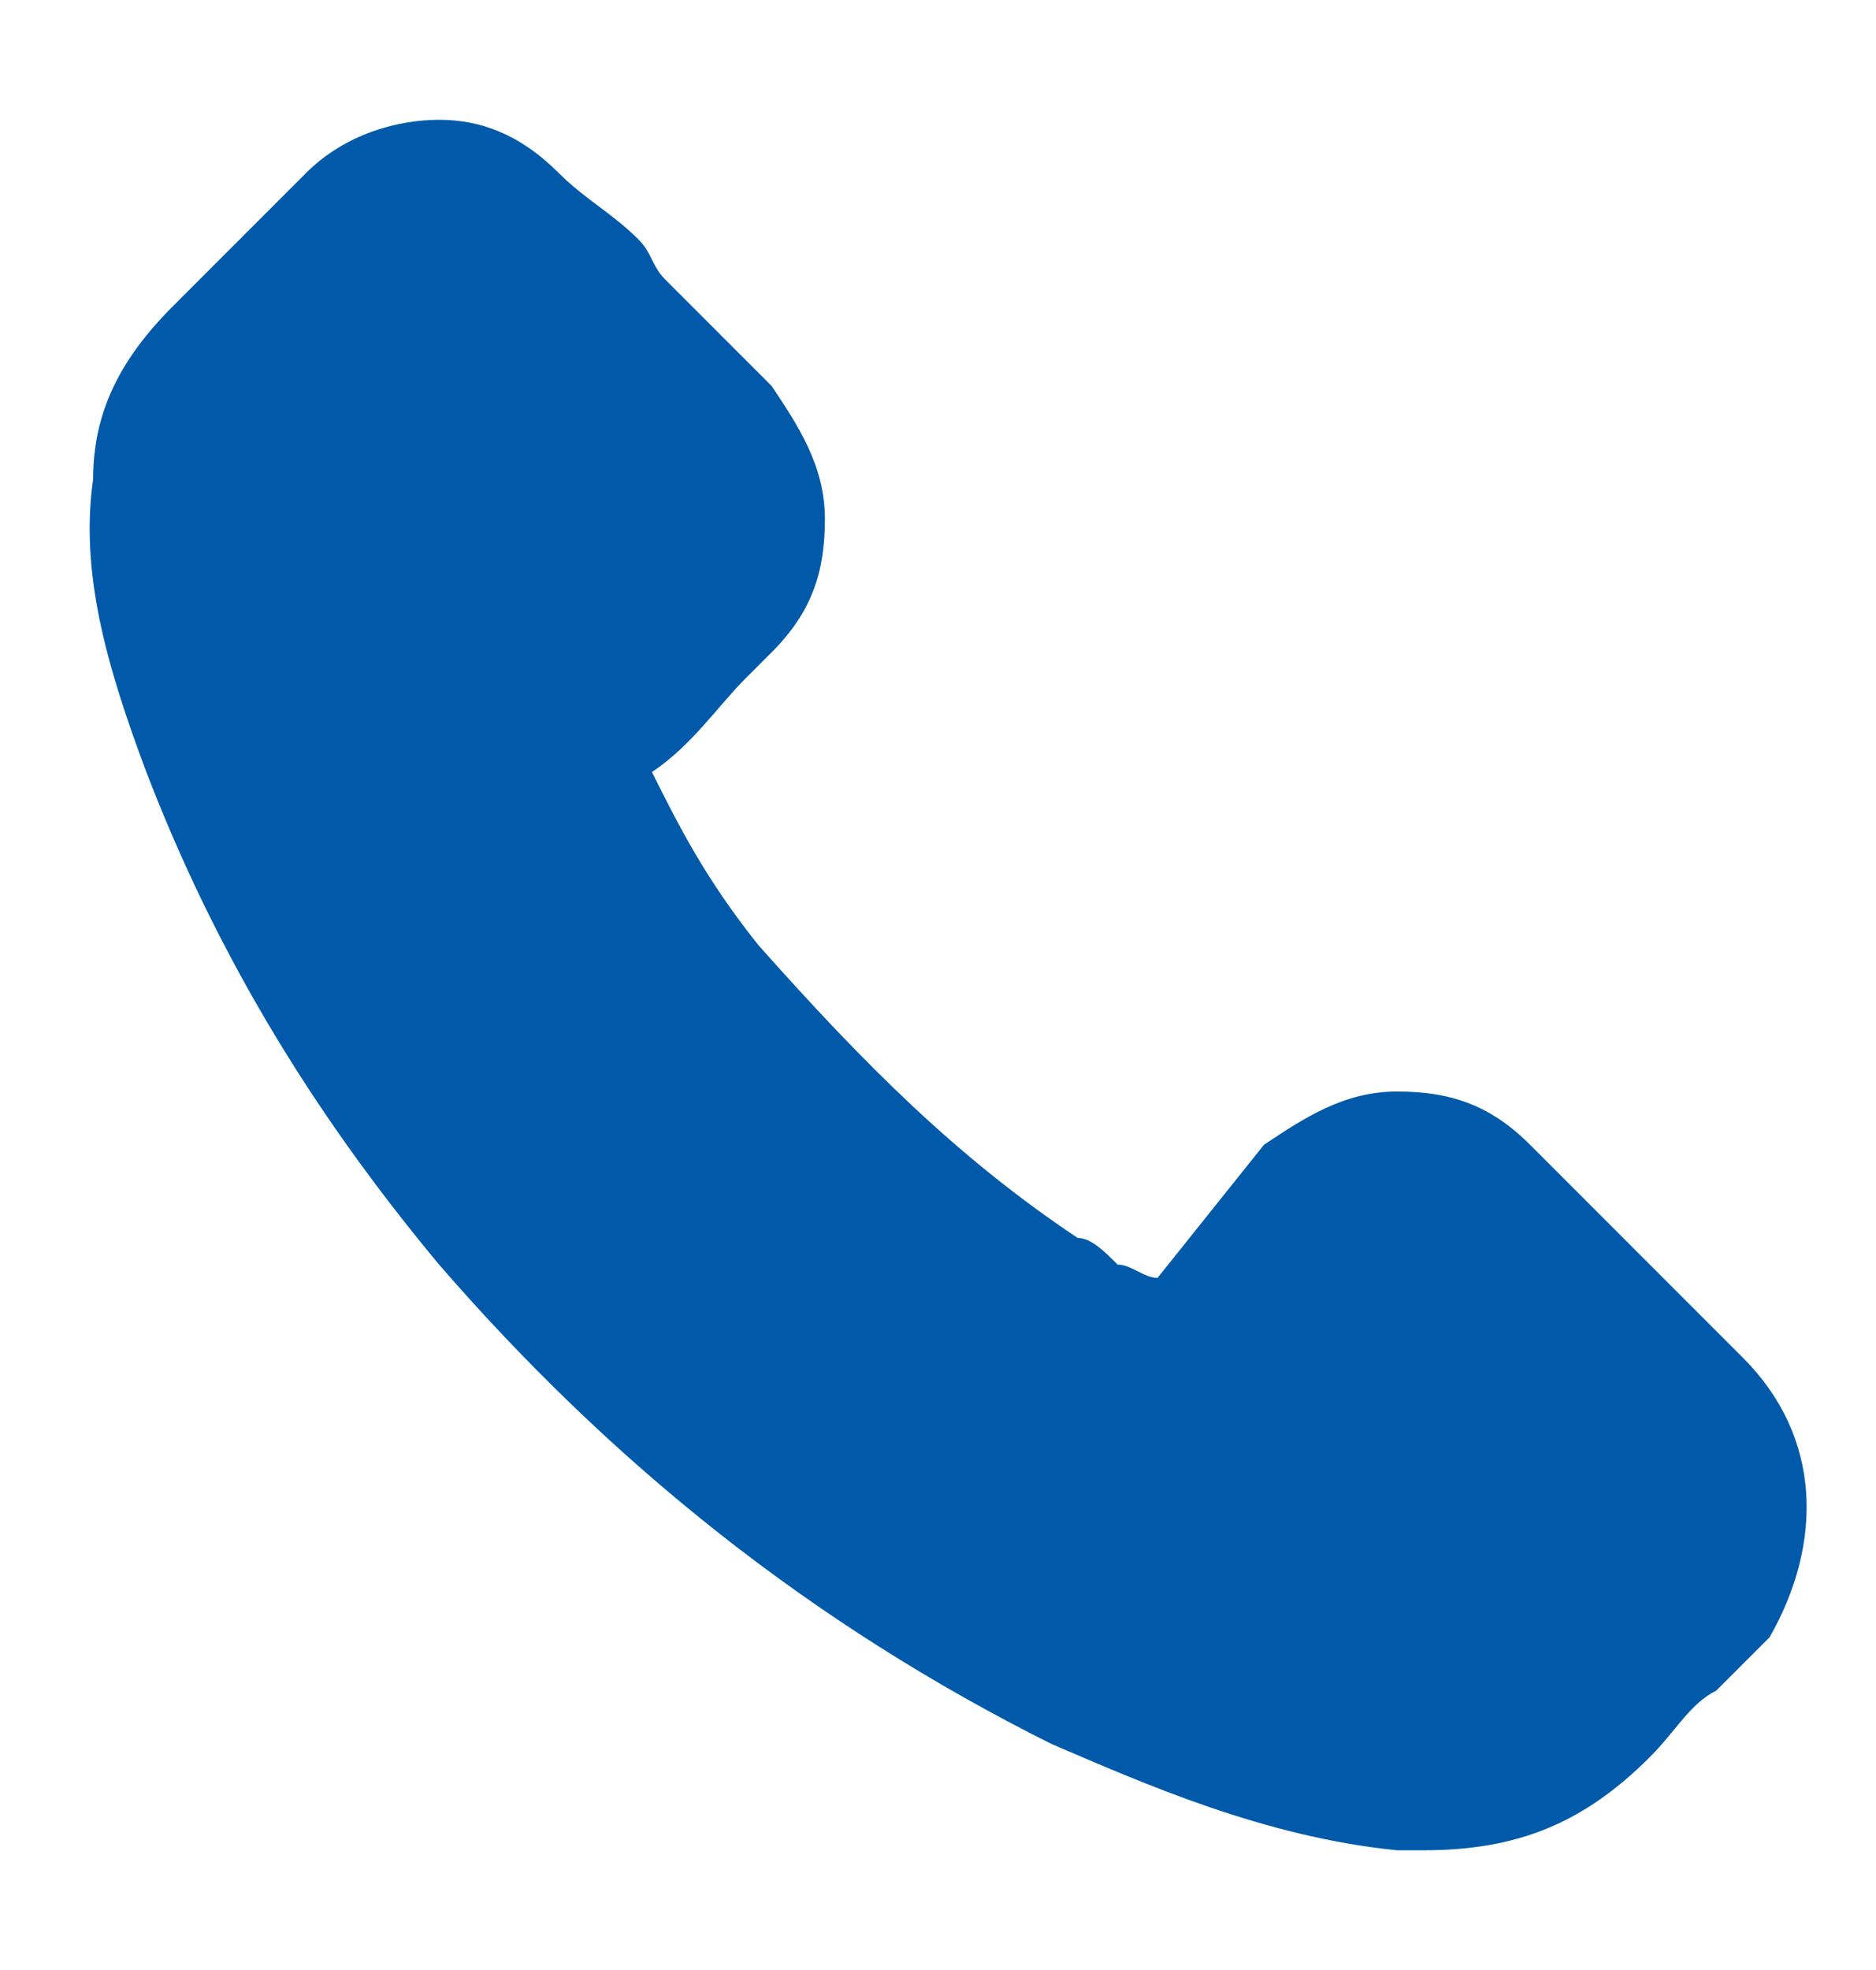 <?xml version="1.0" encoding="utf-8"?>
<!-- Generator: Adobe Illustrator 22.0.0, SVG Export Plug-In . SVG Version: 6.00 Build 0)  -->
<svg version="1.1" xmlns="http://www.w3.org/2000/svg" xmlns:xlink="http://www.w3.org/1999/xlink" x="0px" y="0px"
	 viewBox="0 0 14.1 14.8" style="enable-background:new 0 0 14.1 14.8;" xml:space="preserve">
<style type="text/css">
	.st0{fill:#E1F4FD;}
	.st1{fill:#FFFFFF;}
	.st2{fill:#07294D;}
	.st3{fill:#A5CD39;}
	.st4{fill:#EC1C24;}
	.st5{fill:#F6921E;}
	.st6{fill:#00BFFF;}
	.st7{fill:#005AA9;}
	.st8{opacity:0.1;fill:#00BFFF;}
	.st9{opacity:0.15;fill:#A5CD39;}
	.st10{opacity:0.1;fill:#6E6D79;}
	.st11{opacity:0.1;fill:#39BBEC;}
	.st12{opacity:0.1;fill:#F6921E;}
	.st13{fill:#F3F3F4;}
	.st14{fill:#6E6D79;}
	.st15{fill:none;stroke:#6E6D79;stroke-width:0.829;stroke-miterlimit:10;}
	.st16{opacity:0.1;fill:none;stroke:#231F20;stroke-miterlimit:10;}
	.st17{clip-path:url(#SVGID_2_);fill:#00BFFF;}
	.st18{opacity:0.1;fill:#E51D27;}
	.st19{opacity:0.1;fill:#EC1C24;}
	.st20{opacity:0.1;}
	.st21{fill:none;stroke:#00BFFF;stroke-width:1.055;stroke-miterlimit:10;}
	.st22{opacity:0.2;}
	.st23{fill:none;stroke:#00BFFF;stroke-miterlimit:10;}
	.st24{fill:none;stroke:#6E6D79;stroke-miterlimit:10;}
	.st25{fill:#00A2E2;}
	.st26{opacity:0.6;}
	.st27{opacity:0.6;fill:#185BA8;}
	.st28{opacity:0.4;fill:#FFFFFF;}
	.st29{fill:none;stroke:#FFFFFF;stroke-width:0.491;stroke-miterlimit:10;}
	.st30{clip-path:url(#SVGID_66_);fill:#00BFFF;}
	.st31{opacity:0.4;}
	.st32{clip-path:url(#SVGID_140_);fill:#00BFFF;}
	.st33{opacity:0.57;}
	.st34{opacity:0.2;fill:#EC1C24;}
	.st35{opacity:0.2;fill:#F6921E;}
	.st36{opacity:0.2;fill:#A5CD39;}
	.st37{opacity:0.2;fill:#005AA9;}
	.st38{fill:#F6921E;stroke:#F6921E;stroke-width:1.039;stroke-miterlimit:10;}
	.st39{fill:#EC1C24;stroke:#EC1C24;stroke-width:1.039;stroke-miterlimit:10;}
	.st40{fill:#A5CD39;stroke:#A5CD39;stroke-width:1.039;stroke-miterlimit:10;}
	.st41{fill:none;stroke:#003D6B;stroke-width:2;stroke-miterlimit:10;}
	.st42{fill:#D10F1E;}
	.st43{fill:#F8F8F9;stroke:#005AA9;stroke-width:1.93;stroke-miterlimit:10;}
	.st44{fill:#003D6B;}
	.st45{opacity:0.2;fill:#003D6B;}
	.st46{clip-path:url(#SVGID_162_);}
	.st47{clip-path:url(#SVGID_164_);}
	.st48{fill:#005AA9;stroke:#005AA9;stroke-width:1.93;stroke-miterlimit:10;}
	.st49{fill:#A5CD39;stroke:#FFFFFF;stroke-miterlimit:10;}
	.st50{fill:#00BFFF;stroke:#FFFFFF;stroke-miterlimit:10;}
	.st51{fill:#003D6B;stroke:#FFFFFF;stroke-miterlimit:10;}
	.st52{fill:none;stroke:#005AA9;stroke-width:1.93;stroke-linecap:round;stroke-miterlimit:10;}
	.st53{fill:#F8F8F9;stroke:#005AA9;stroke-width:2.74;stroke-miterlimit:10;}
	.st54{clip-path:url(#SVGID_166_);}
	.st55{fill:none;}
</style>
<g id="Layer_1">
</g>
<g id="Layer_2">
	<g>
		<path class="st7" d="M13.1,10.2l-1.6-1.6c-0.3-0.3-0.6-0.4-1-0.4s-0.7,0.2-1,0.4L8.7,9.6c-0.1,0-0.2-0.1-0.3-0.1
			C8.3,9.4,8.2,9.3,8.1,9.3C7.2,8.7,6.5,8,5.7,7.1C5.3,6.6,5.1,6.2,4.9,5.8c0.3-0.2,0.5-0.5,0.7-0.7C5.7,5,5.8,4.9,5.8,4.9
			c0.3-0.3,0.4-0.6,0.4-1s-0.2-0.7-0.4-1L5,2.1C4.9,2,4.9,1.9,4.8,1.8C4.6,1.6,4.4,1.5,4.2,1.3C3.9,1,3.6,0.9,3.3,0.9S2.6,1,2.3,1.3
			l-1,1C0.9,2.7,0.7,3.1,0.7,3.6C0.6,4.3,0.8,5,1.1,5.8c0.5,1.3,1.2,2.5,2.2,3.7c1.3,1.5,2.8,2.7,4.6,3.6c0.7,0.3,1.6,0.7,2.6,0.8
			c0.1,0,0.1,0,0.2,0c0.7,0,1.2-0.2,1.7-0.7l0,0c0.2-0.2,0.3-0.4,0.5-0.5c0.1-0.1,0.3-0.3,0.4-0.4C13.7,11.6,13.7,10.8,13.1,10.2z"
			/>
	</g>
</g>
</svg>
